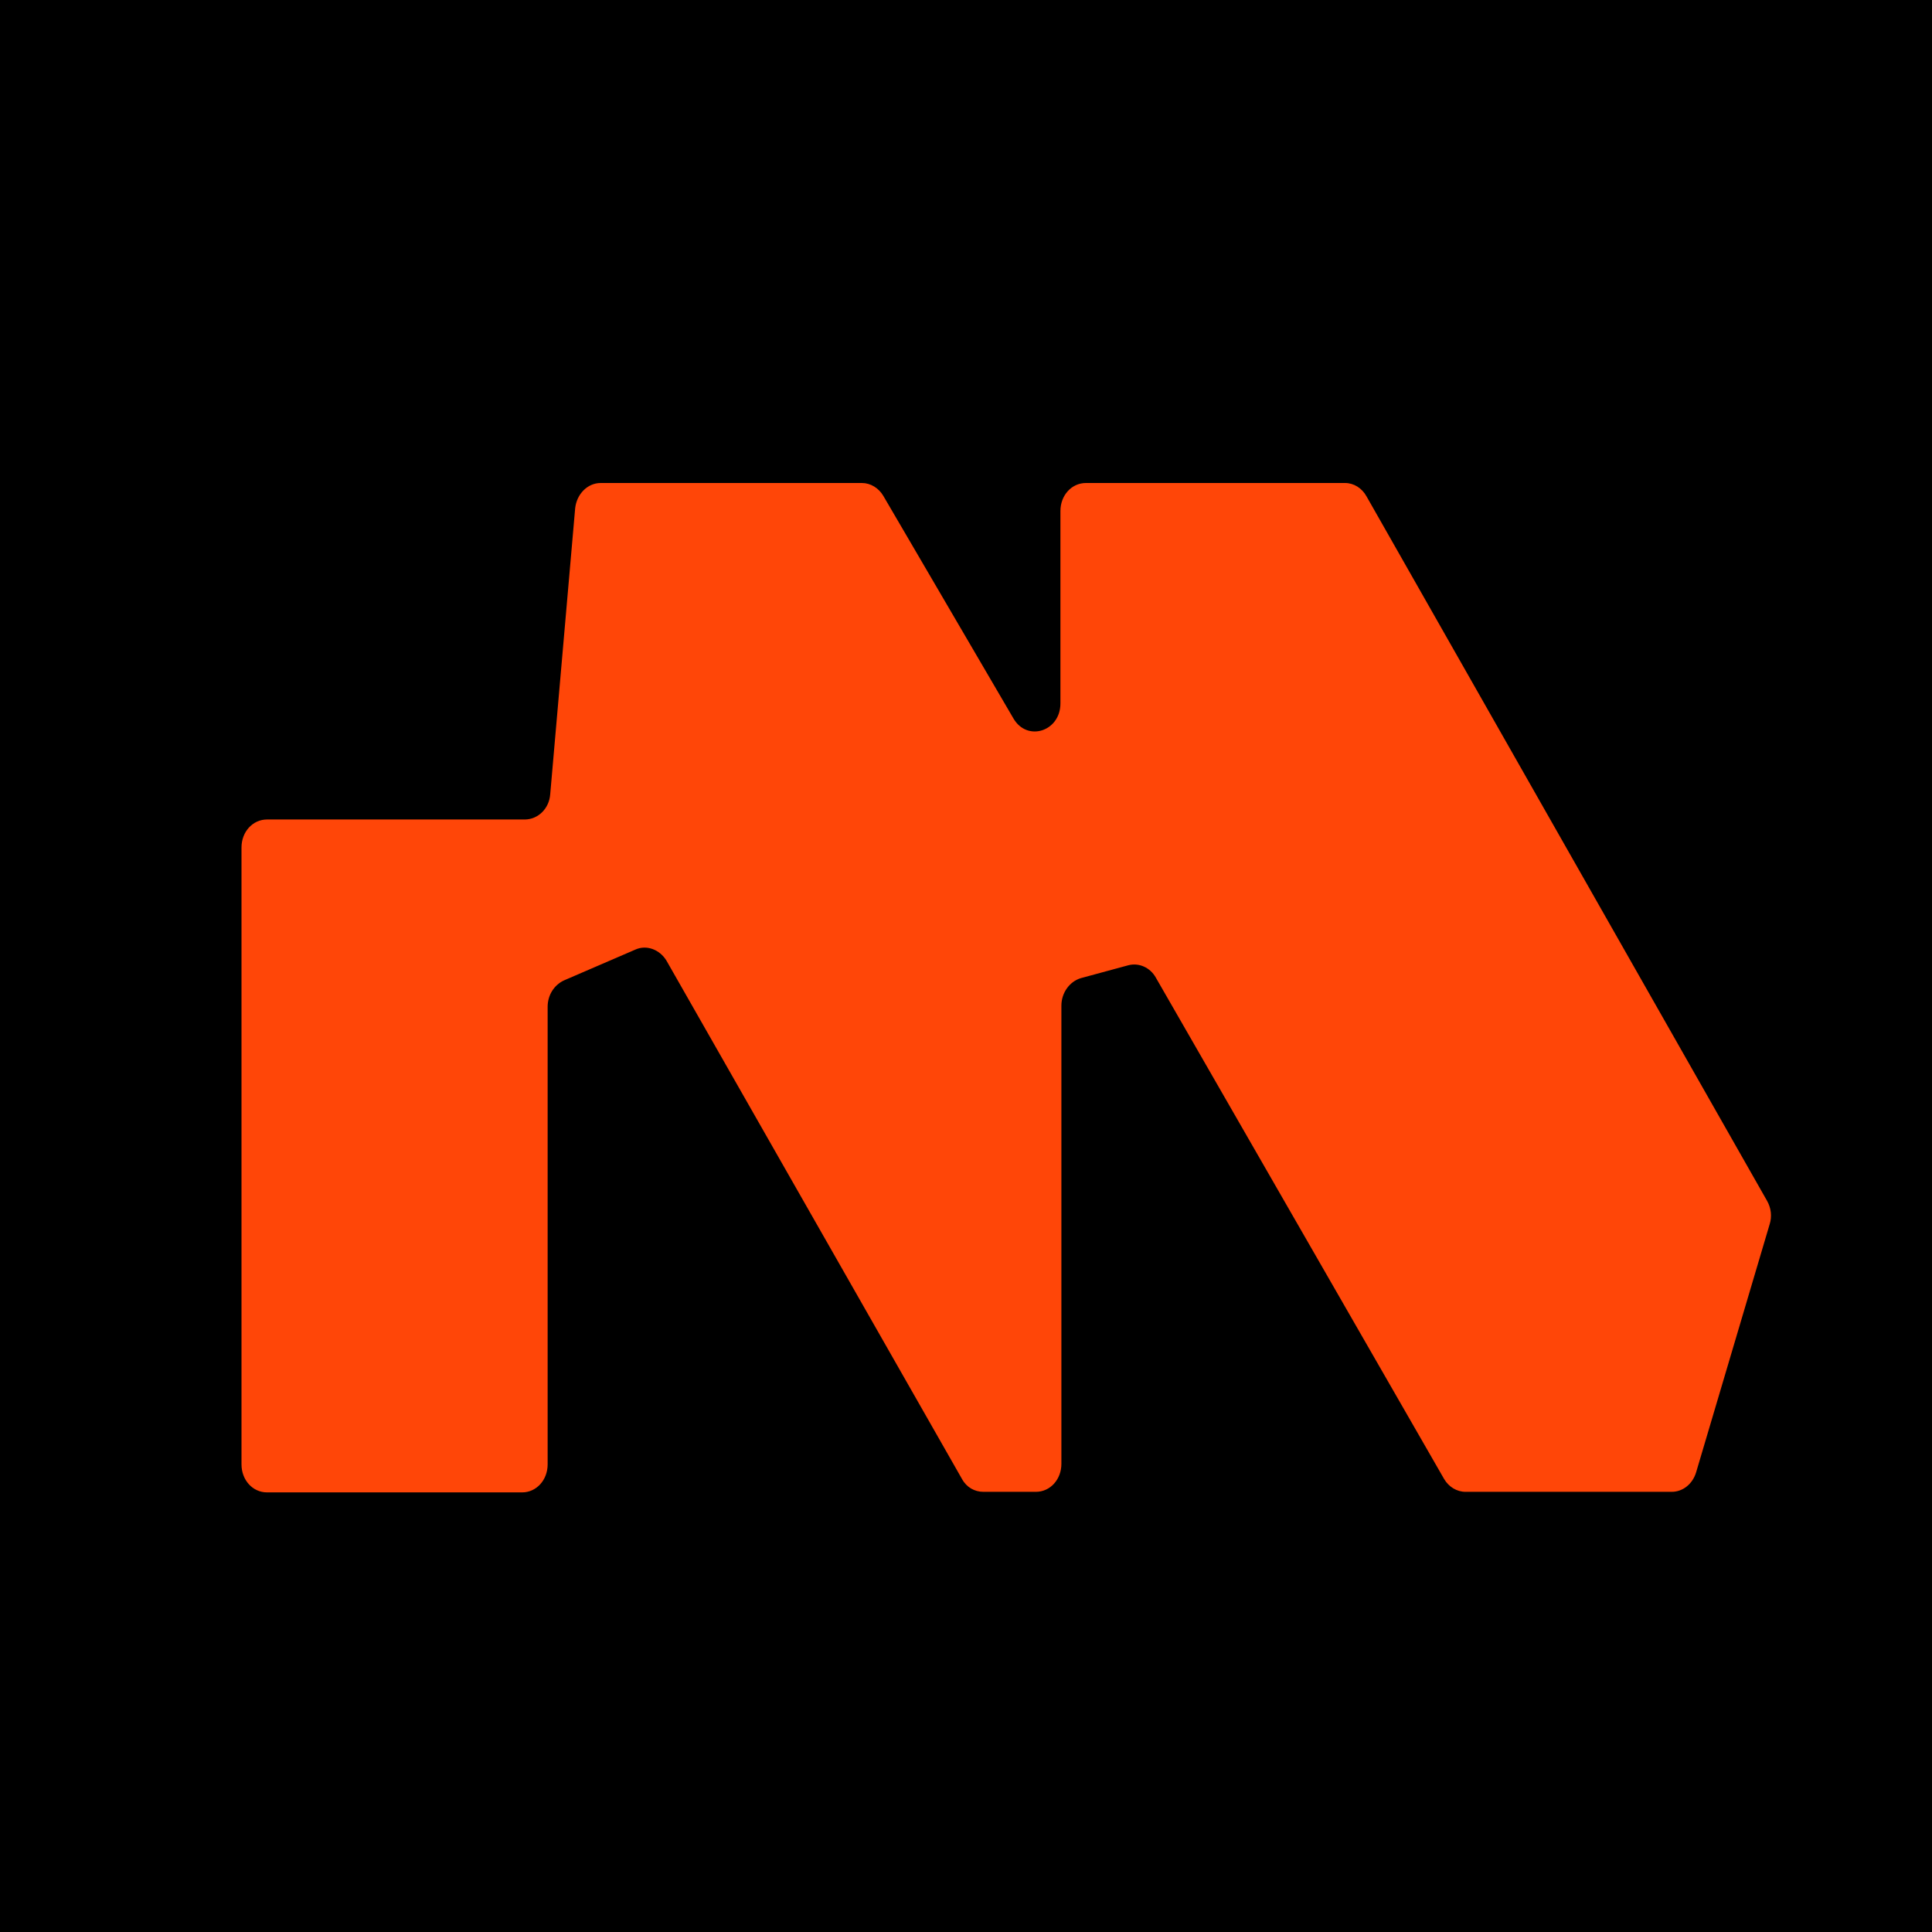 <svg width="24" height="24" viewBox="0 0 24 24" fill="none" xmlns="http://www.w3.org/2000/svg">
<rect width="24" height="24" fill="black"/>
<path d="M16.703 6H13.49C13.312 6 13.173 6.153 13.173 6.348V8.738C13.173 9.086 12.761 9.218 12.59 8.926L10.973 6.16C10.916 6.063 10.815 6 10.707 6H7.462C7.297 6 7.164 6.139 7.145 6.313L6.835 9.866C6.822 10.047 6.682 10.18 6.518 10.18H3.317C3.139 10.18 3 10.333 3 10.528V18.191C3 18.386 3.139 18.539 3.317 18.539H6.486C6.663 18.539 6.803 18.386 6.803 18.191V12.507C6.803 12.36 6.885 12.235 7.006 12.179L7.893 11.796C8.032 11.733 8.197 11.796 8.28 11.935L11.95 18.372C12.007 18.477 12.108 18.532 12.216 18.532H12.868C13.046 18.532 13.185 18.379 13.185 18.184V12.493C13.185 12.332 13.287 12.193 13.426 12.151L14.016 11.991C14.149 11.956 14.288 12.019 14.358 12.144L17.939 18.372C17.996 18.47 18.097 18.532 18.205 18.532H20.766C20.905 18.532 21.026 18.435 21.07 18.289L21.983 15.209C22.014 15.112 22.002 15.007 21.951 14.917L16.976 6.167C16.919 6.063 16.817 6 16.709 6H16.703Z" fill="#FF4608"/>
</svg>

